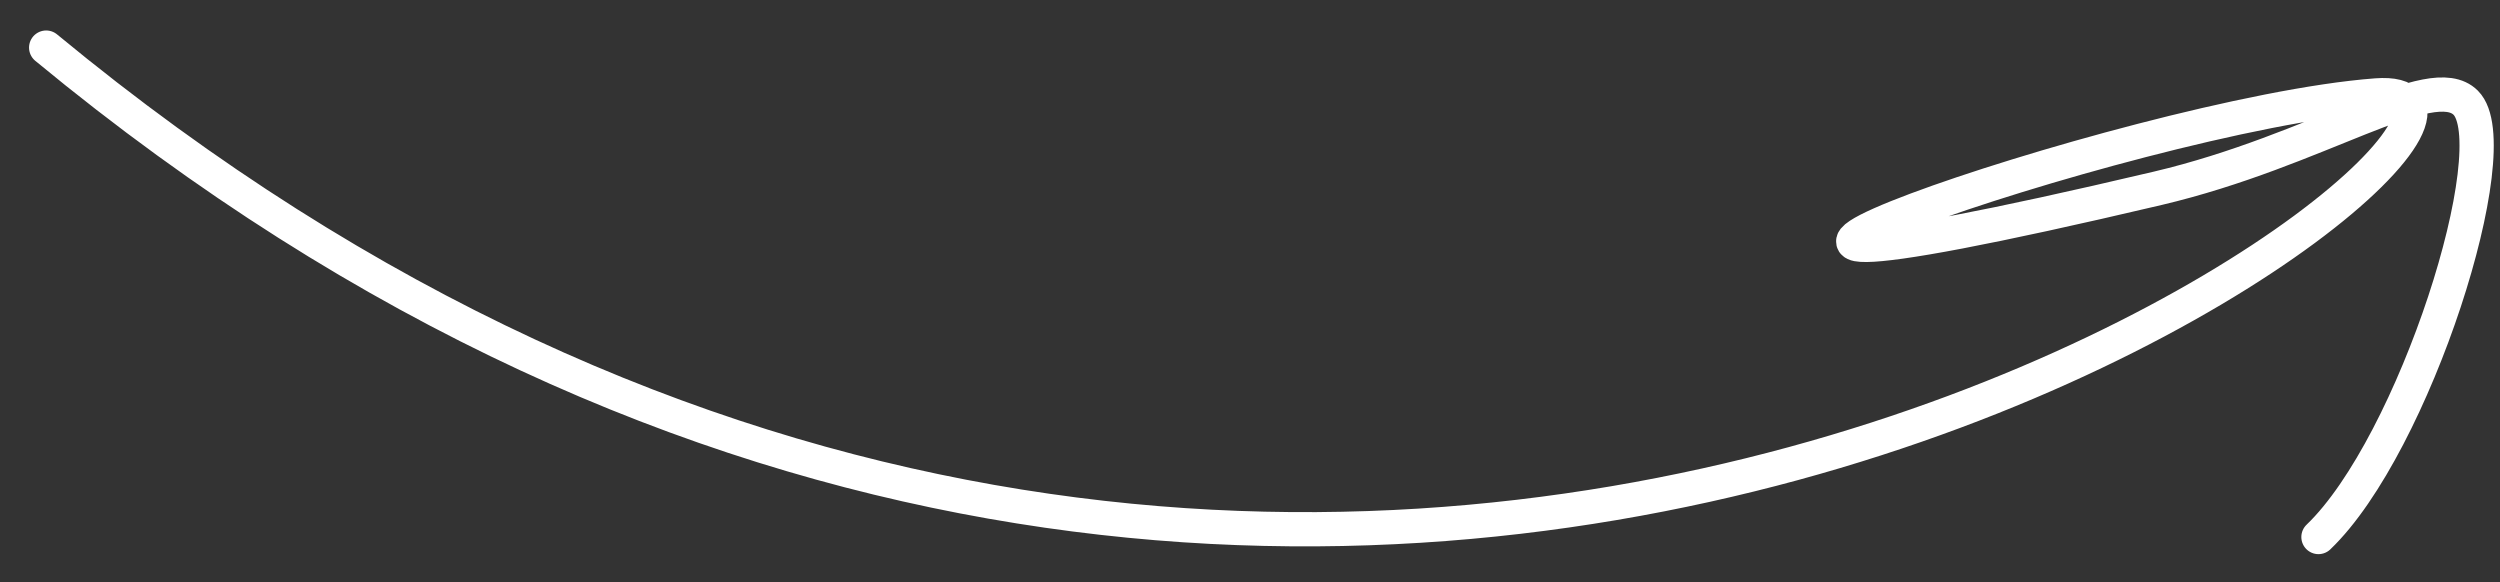 <?xml version="1.0" encoding="UTF-8"?> <svg xmlns="http://www.w3.org/2000/svg" width="73" height="17" viewBox="0 0 73 17" fill="none"><rect x="0" y="0" width="73" height="17" fill="#333333" stroke="none"/><path d="M1.348 1.39C38.999 32.5 77.06 2.208 69.39 2.786C62.194 3.327 42.892 10.239 62.999 5.5C67.699 4.392 70.999 2 71.999 3C73.274 4.275 70.499 13 67.699 15.681" stroke="white" stroke-linecap="round"></path></svg> 